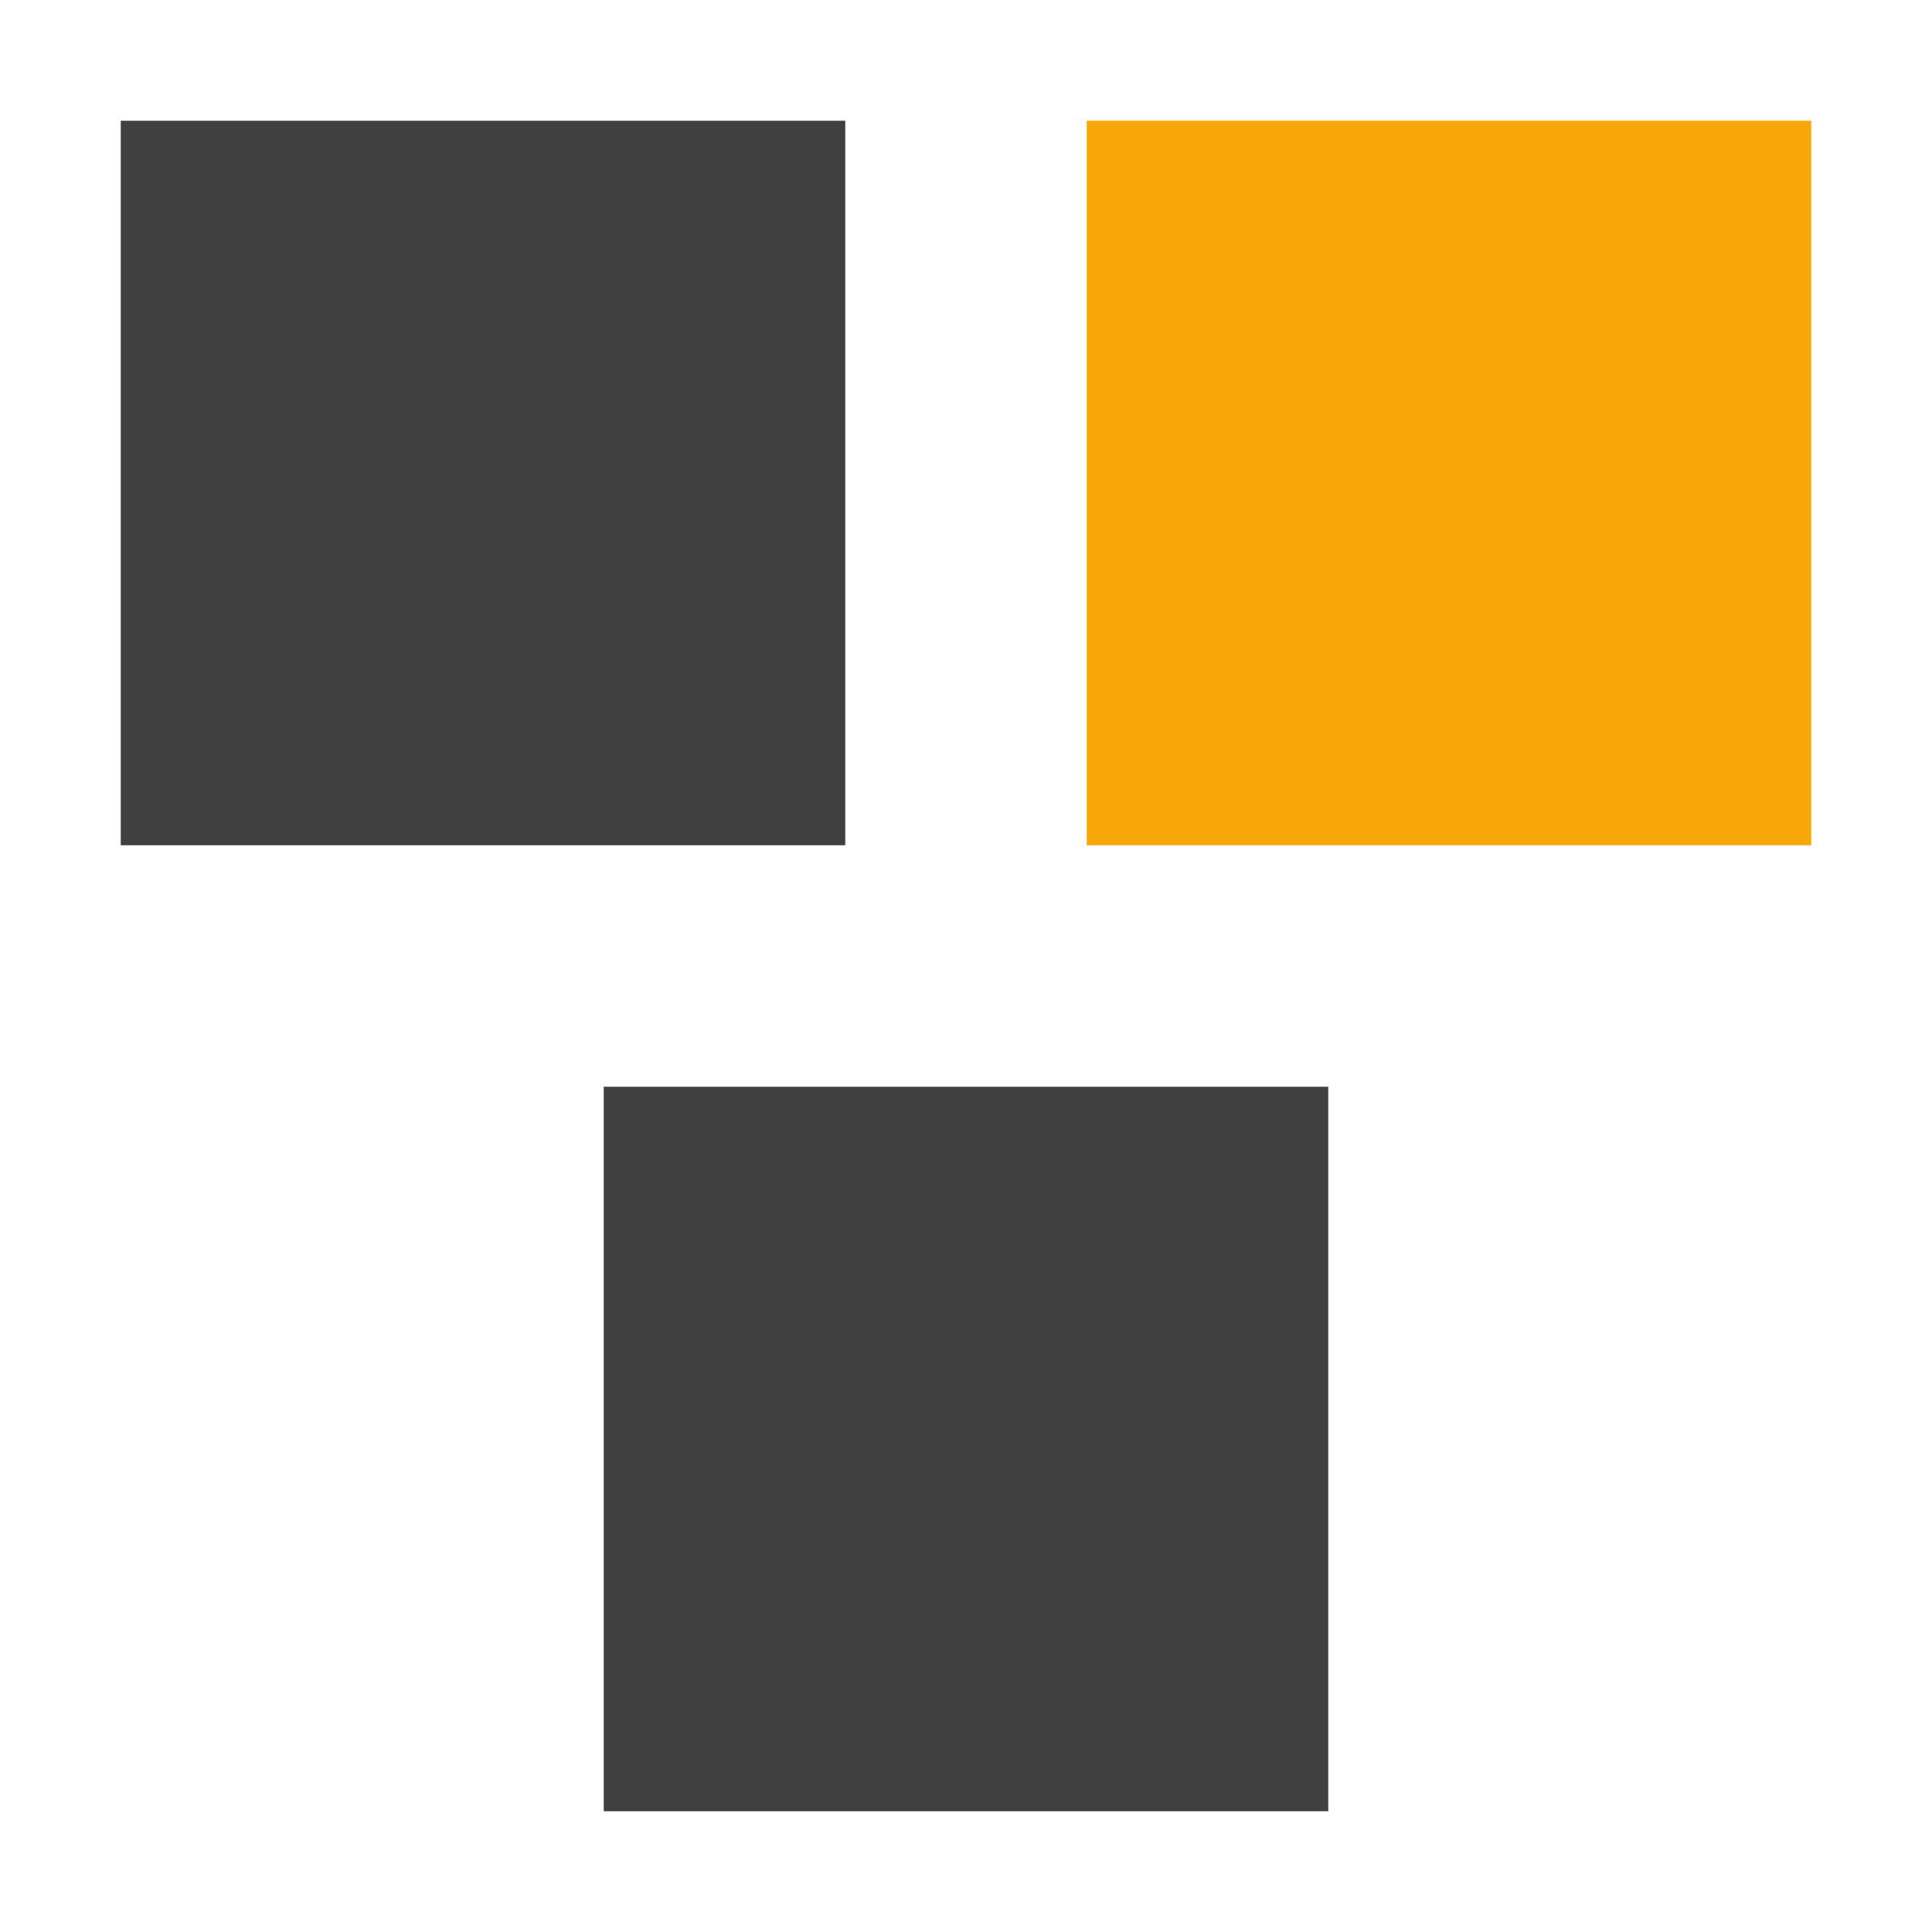 <?xml version="1.0" encoding="utf-8"?>
<svg version="1.1" id="Layer_1" xmlns="http://www.w3.org/2000/svg" xmlns:xlink="http://www.w3.org/1999/xlink" x="0px" y="0px"
	 viewBox="0 0 16 16" style="enable-background:new 0 0 16 16;" xml:space="preserve">
<style type="text/css">
	.st0{fill:#404040;}
	.st1{fill:#F7A808;}
</style>
<polygon class="st0" points="5,9 11,9 11,15 5,15 "/>
<polygon class="st0" points="1,1 7,1 7,7 1,7 "/>
<rect x="9" y="1" class="st1" width="6" height="6"/>
</svg>
